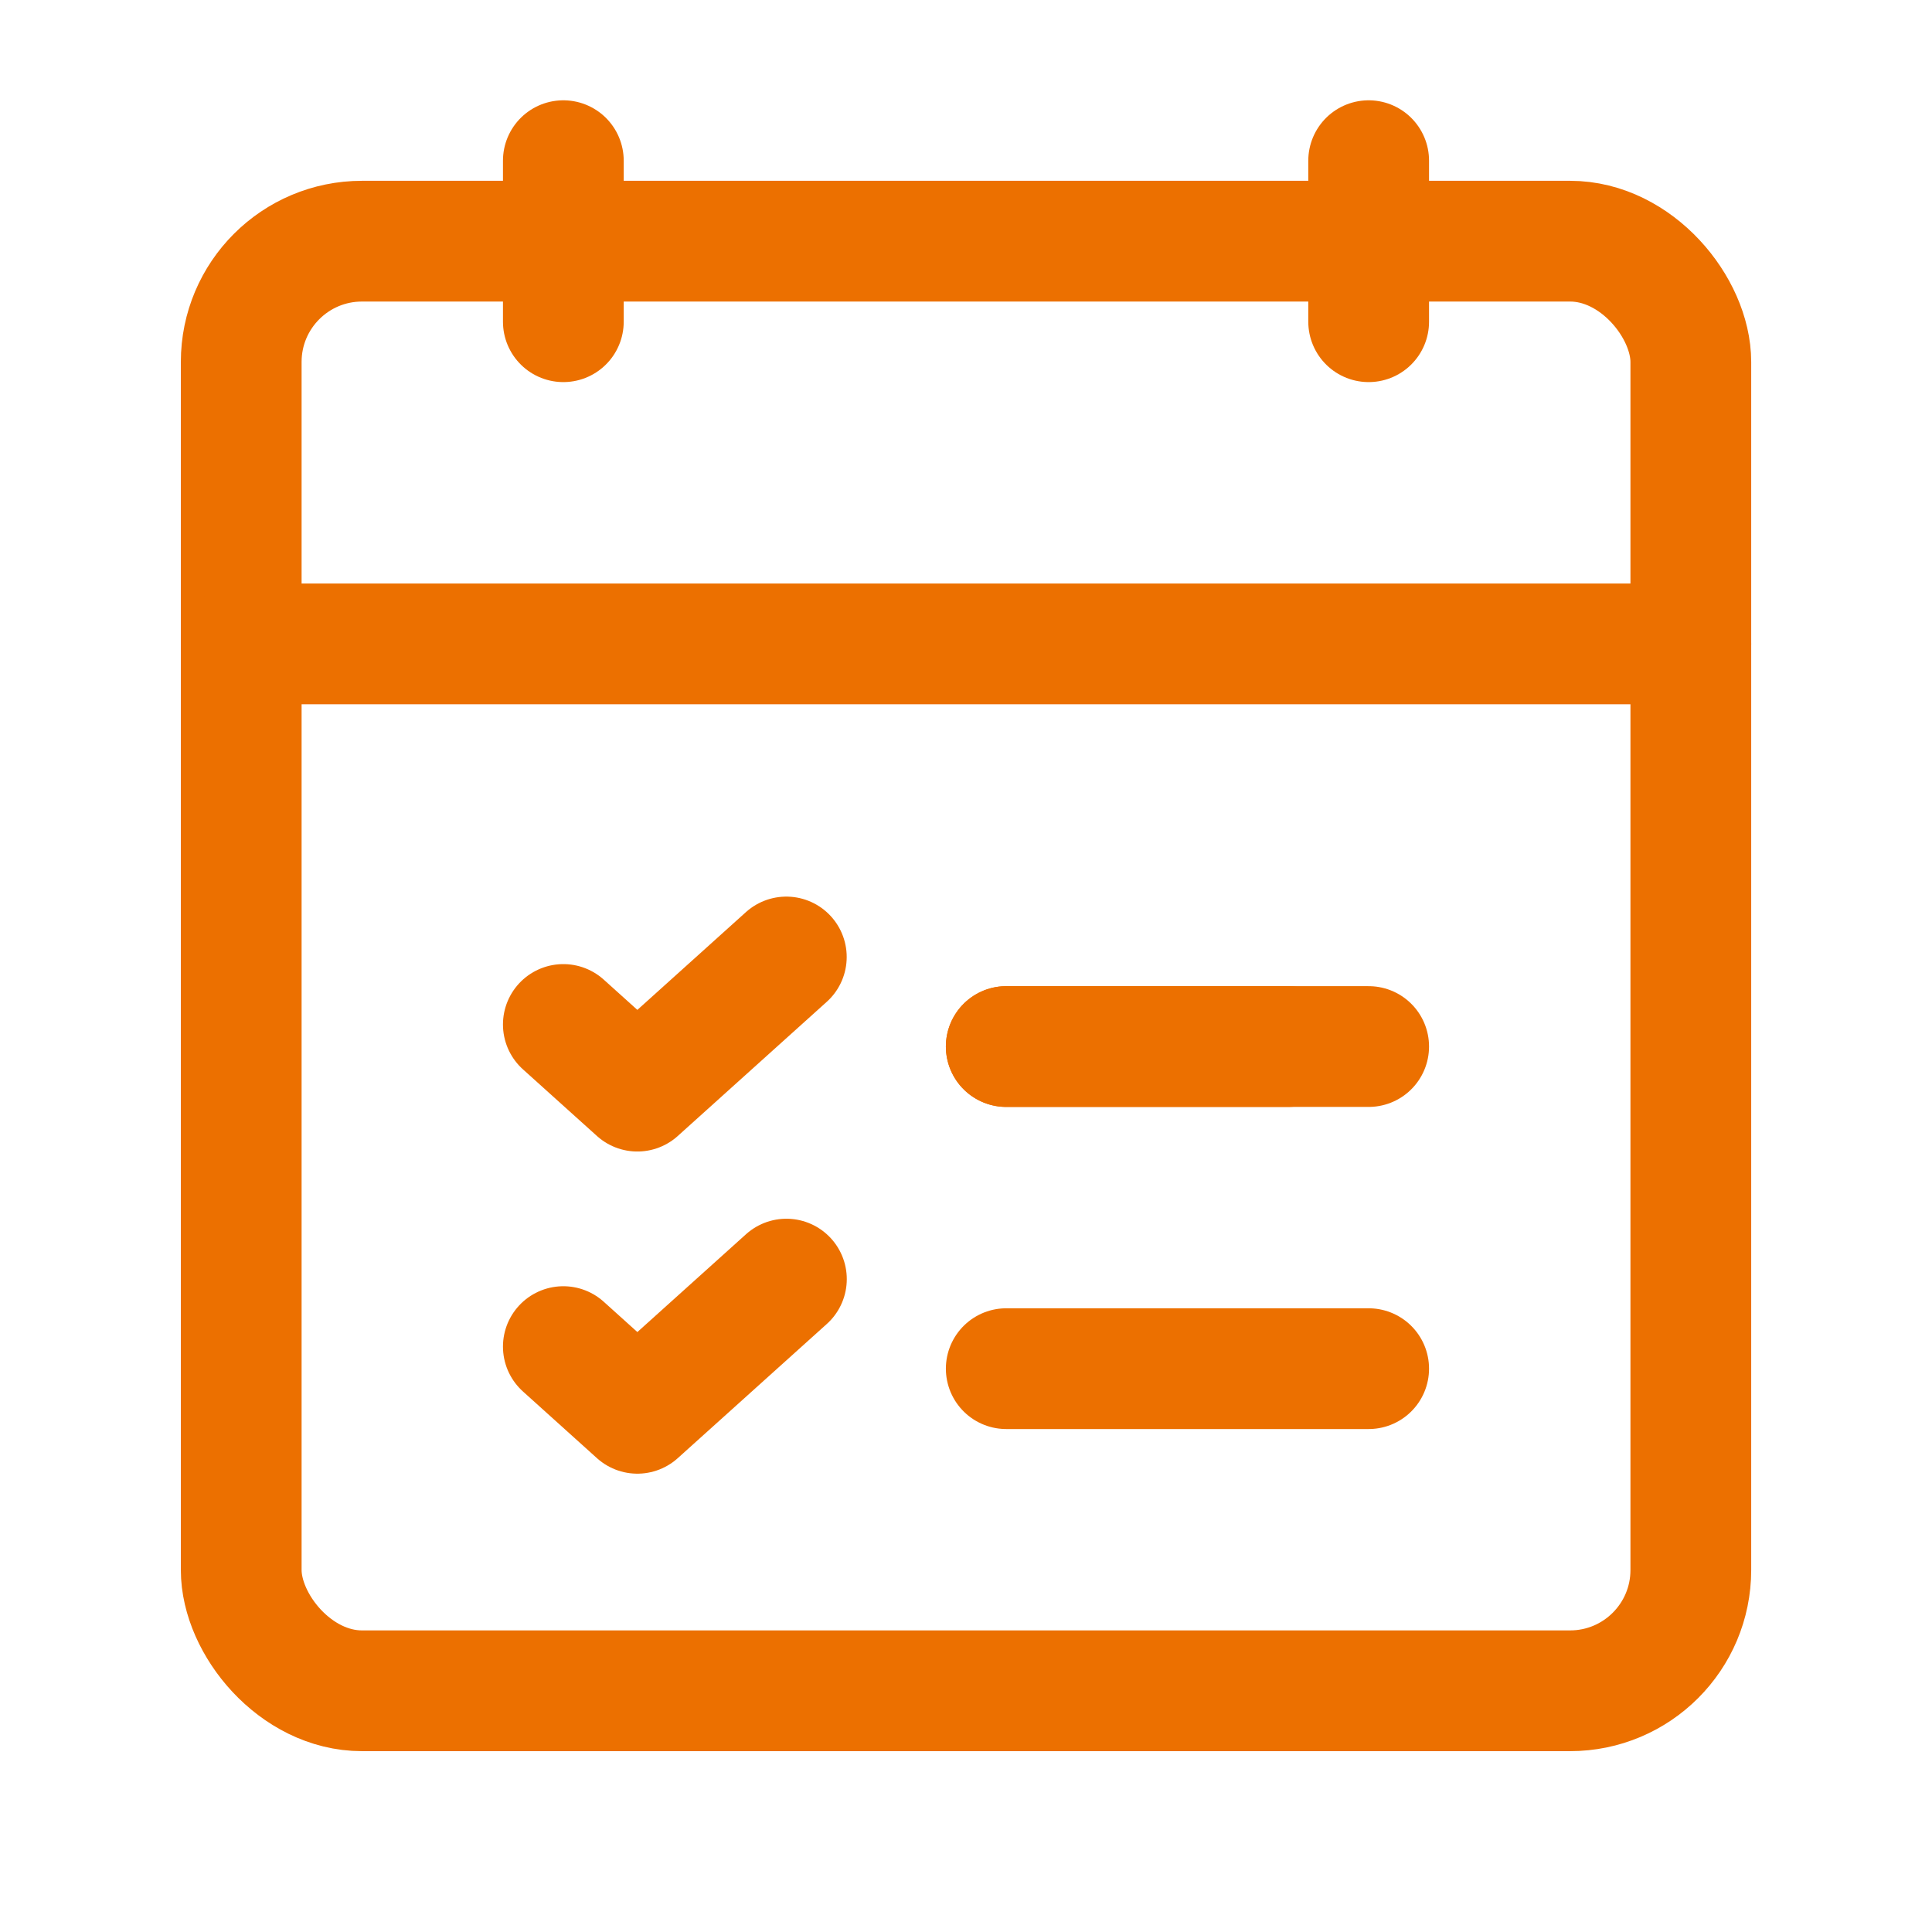 <?xml version="1.0" encoding="UTF-8"?>
<svg xmlns="http://www.w3.org/2000/svg" width="48" height="48" viewBox="0 0 48 48" fill="none">
  <path d="M25 26.001H32.003" stroke="#EC7000" stroke-width="3" stroke-linecap="round" stroke-linejoin="round"></path>
  <path d="M25 26.001H34.004" stroke="#EC7000" stroke-width="3" stroke-linecap="round" stroke-linejoin="round"></path>
  <rect x="5.993" y="5.992" width="36.015" height="36.015" rx="3" stroke="#EC7000" stroke-width="3" stroke-linecap="round" stroke-linejoin="round"></rect>
  <path d="M42.008 15.997H5.993" stroke="#EC7000" stroke-width="3" stroke-linecap="round" stroke-linejoin="round"></path>
  <path d="M13.996 3.992V7.993" stroke="#EC7000" stroke-width="3" stroke-linecap="round" stroke-linejoin="round"></path>
  <path d="M34.004 3.992V7.993" stroke="#EC7000" stroke-width="3" stroke-linecap="round" stroke-linejoin="round"></path>
  <path d="M13.996 25.453L15.835 27.109L19.536 23.776" stroke="#EC7000" stroke-width="3" stroke-linecap="round" stroke-linejoin="round"></path>
  <path d="M25 34.004H34.004" stroke="#EC7000" stroke-width="3" stroke-linecap="round" stroke-linejoin="round"></path>
  <path d="M13.996 33.456L15.835 35.113L19.538 31.779" stroke="#EC7000" stroke-width="3" stroke-linecap="round" stroke-linejoin="round"></path>
</svg>
